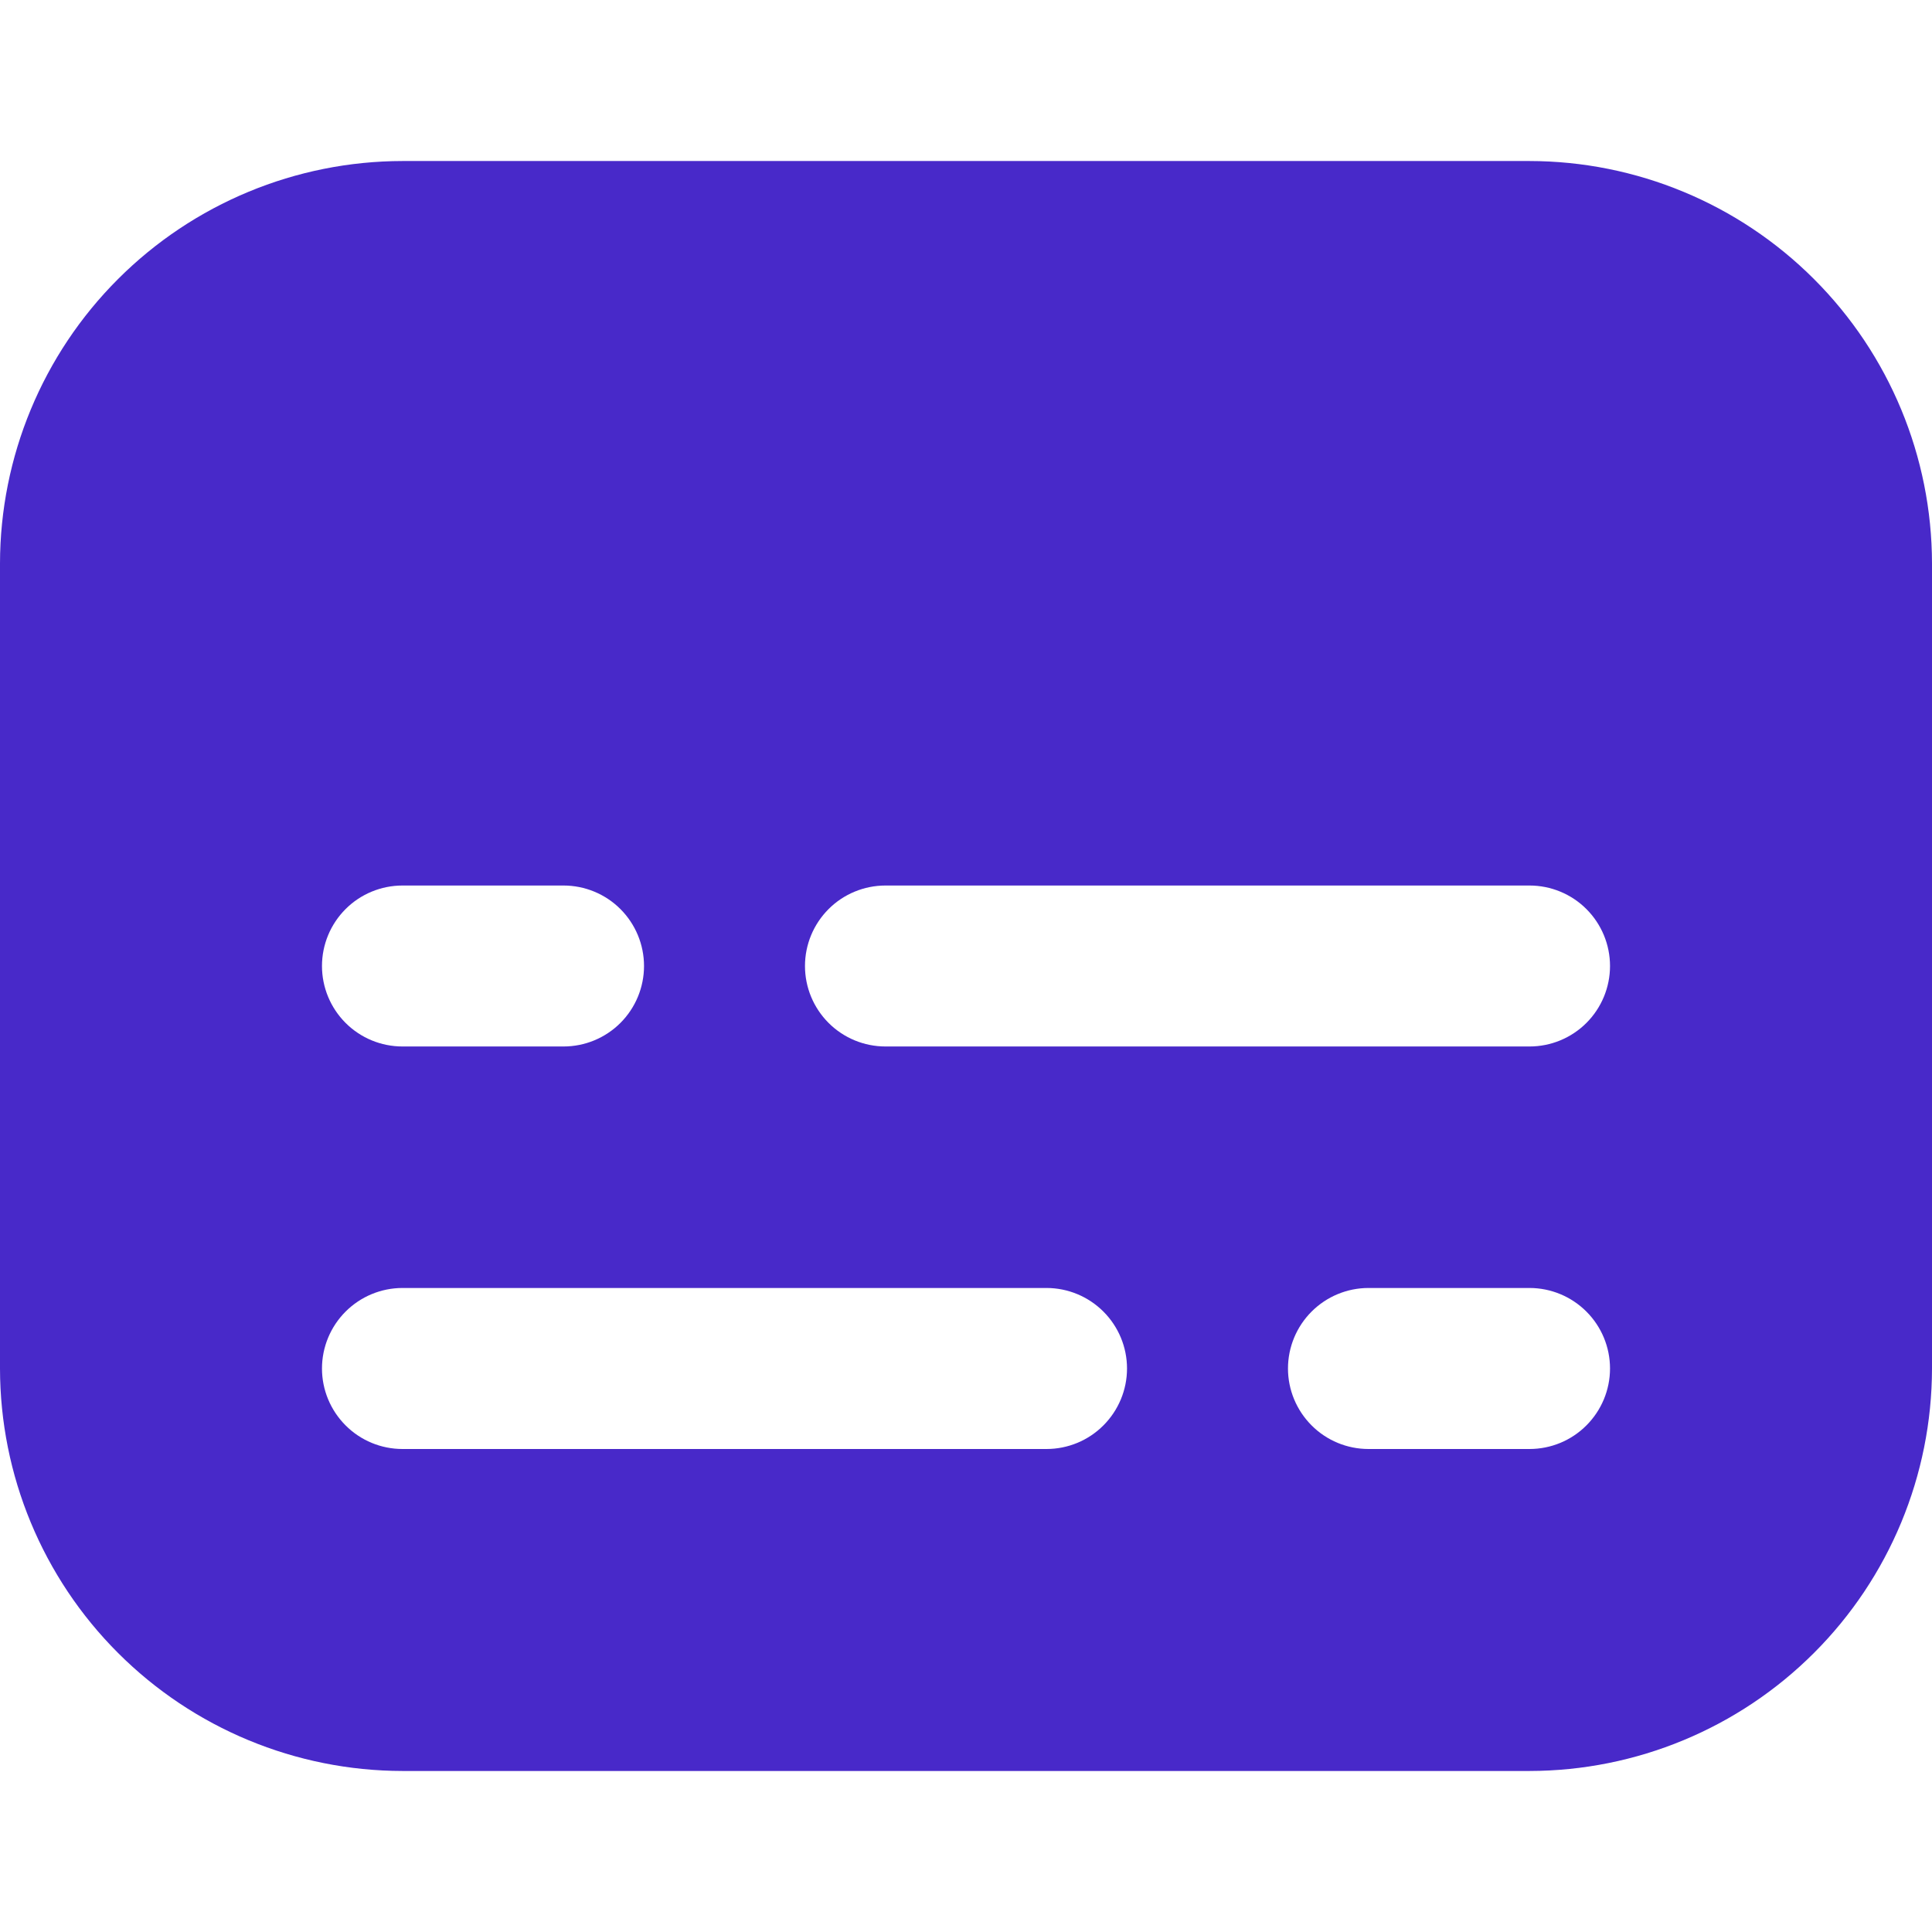 <svg xmlns="http://www.w3.org/2000/svg" width="32" height="32" viewBox="0 0 32 32" fill="none"><g clip-path="url(#clip0_898_13964)"><path d="M25.333 2.667H6.667C4.899 2.669 3.205 3.372 1.955 4.622C0.705 5.871 0.002 7.566 0 9.333L0 22.667C0.002 24.434 0.705 26.129 1.955 27.378C3.205 28.628 4.899 29.331 6.667 29.333H25.333C27.101 29.331 28.795 28.628 30.045 27.378C31.295 26.129 31.998 24.434 32 22.667V9.333C31.998 7.566 31.295 5.871 30.045 4.622C28.795 3.372 27.101 2.669 25.333 2.667ZM6.667 14.667H9.333C9.687 14.667 10.026 14.807 10.276 15.057C10.526 15.307 10.667 15.646 10.667 16C10.667 16.354 10.526 16.693 10.276 16.943C10.026 17.193 9.687 17.333 9.333 17.333H6.667C6.313 17.333 5.974 17.193 5.724 16.943C5.474 16.693 5.333 16.354 5.333 16C5.333 15.646 5.474 15.307 5.724 15.057C5.974 14.807 6.313 14.667 6.667 14.667ZM17.333 24H6.667C6.313 24 5.974 23.86 5.724 23.609C5.474 23.359 5.333 23.02 5.333 22.667C5.333 22.313 5.474 21.974 5.724 21.724C5.974 21.474 6.313 21.333 6.667 21.333H17.333C17.687 21.333 18.026 21.474 18.276 21.724C18.526 21.974 18.667 22.313 18.667 22.667C18.667 23.02 18.526 23.359 18.276 23.609C18.026 23.86 17.687 24 17.333 24ZM25.333 24H22.667C22.313 24 21.974 23.86 21.724 23.609C21.474 23.359 21.333 23.02 21.333 22.667C21.333 22.313 21.474 21.974 21.724 21.724C21.974 21.474 22.313 21.333 22.667 21.333H25.333C25.687 21.333 26.026 21.474 26.276 21.724C26.526 21.974 26.667 22.313 26.667 22.667C26.667 23.02 26.526 23.359 26.276 23.609C26.026 23.86 25.687 24 25.333 24ZM25.333 17.333H14.667C14.313 17.333 13.974 17.193 13.724 16.943C13.474 16.693 13.333 16.354 13.333 16C13.333 15.646 13.474 15.307 13.724 15.057C13.974 14.807 14.313 14.667 14.667 14.667H25.333C25.687 14.667 26.026 14.807 26.276 15.057C26.526 15.307 26.667 15.646 26.667 16C26.667 16.354 26.526 16.693 26.276 16.943C26.026 17.193 25.687 17.333 25.333 17.333Z" fill="#4829C9"></path></g><defs><clipPath id="clip0_898_13964"><rect width="32" height="32" fill="white"></rect></clipPath></defs></svg>